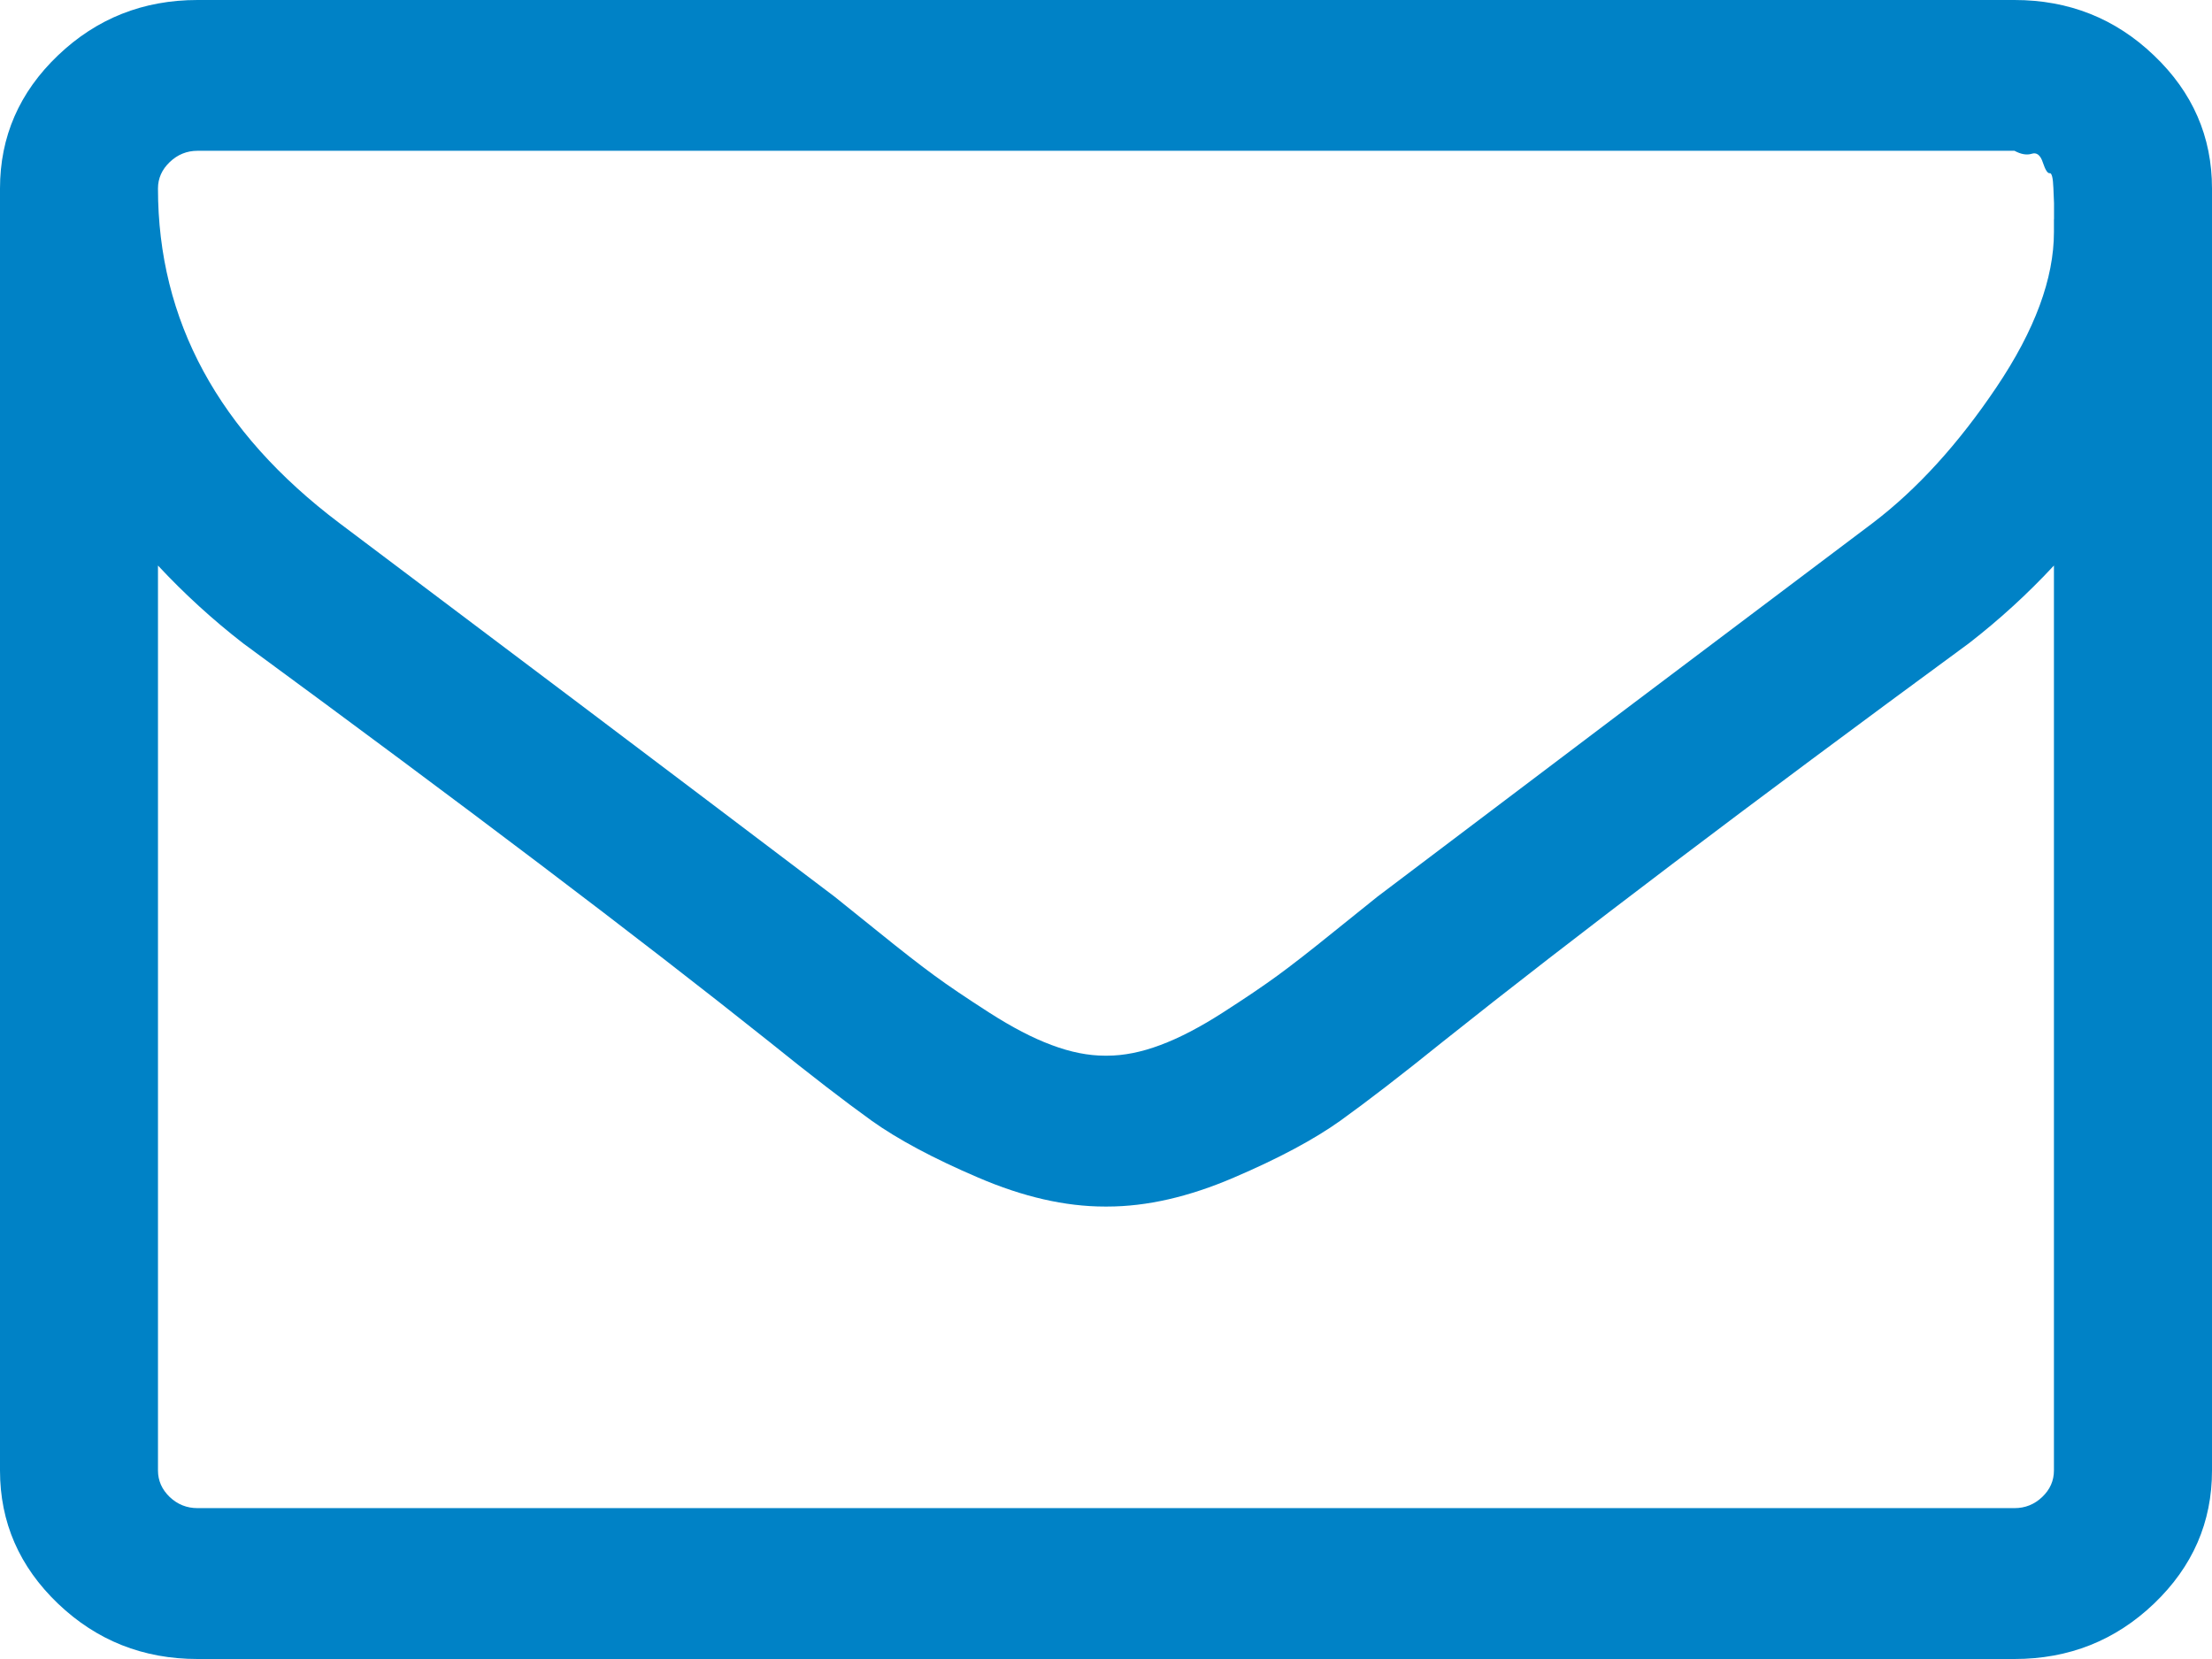 <svg width="24" height="18" viewBox="0 0 24 18" fill="none" xmlns="http://www.w3.org/2000/svg">
<path d="M23.37 0.601C22.951 0.2 22.446 0 21.857 0H2.143C1.554 0 1.049 0.2 0.629 0.601C0.21 1.001 0 1.483 0 2.045V15.955C0 16.517 0.21 16.998 0.629 17.399C1.049 17.8 1.554 18 2.143 18H21.857C22.446 18 22.951 17.8 23.371 17.399C23.79 16.998 24 16.517 24 15.955V2.045C24 1.483 23.79 1.001 23.37 0.601ZM22.285 15.954C22.285 16.065 22.243 16.161 22.158 16.242C22.073 16.323 21.973 16.363 21.857 16.363H2.143C2.027 16.363 1.926 16.323 1.841 16.242C1.757 16.161 1.714 16.065 1.714 15.954V6.136C2 6.443 2.308 6.724 2.638 6.98C5.031 8.736 6.933 10.176 8.344 11.301C8.799 11.668 9.17 11.953 9.455 12.158C9.741 12.362 10.127 12.569 10.614 12.777C11.1 12.986 11.558 13.091 11.987 13.091H12H12.013C12.442 13.091 12.9 12.986 13.386 12.777C13.873 12.569 14.259 12.362 14.545 12.158C14.83 11.953 15.201 11.668 15.656 11.301C17.067 10.176 18.969 8.736 21.362 6.98C21.692 6.724 22 6.443 22.285 6.136V15.954ZM22.285 2.378V2.518C22.285 3.021 22.078 3.582 21.663 4.199C21.248 4.817 20.799 5.31 20.317 5.676C18.594 6.972 16.804 8.322 14.946 9.728C14.893 9.771 14.736 9.897 14.477 10.105C14.219 10.314 14.013 10.474 13.861 10.585C13.709 10.696 13.511 10.83 13.265 10.988C13.02 11.145 12.794 11.263 12.589 11.339C12.384 11.416 12.192 11.454 12.013 11.454H12H11.987C11.808 11.454 11.616 11.416 11.411 11.339C11.205 11.263 10.98 11.145 10.735 10.988C10.489 10.83 10.29 10.696 10.139 10.585C9.987 10.474 9.781 10.314 9.523 10.105C9.264 9.897 9.107 9.771 9.054 9.728C7.197 8.322 5.407 6.972 3.683 5.676C2.371 4.687 1.714 3.477 1.714 2.045C1.714 1.935 1.757 1.839 1.842 1.758C1.927 1.677 2.027 1.636 2.143 1.636H21.857C21.929 1.675 21.991 1.685 22.045 1.668C22.098 1.651 22.139 1.683 22.165 1.764C22.192 1.845 22.217 1.883 22.239 1.879C22.261 1.875 22.275 1.928 22.279 2.039C22.283 2.15 22.286 2.205 22.286 2.205V2.378H22.285Z" fill="#0082C6"/>
</svg>
